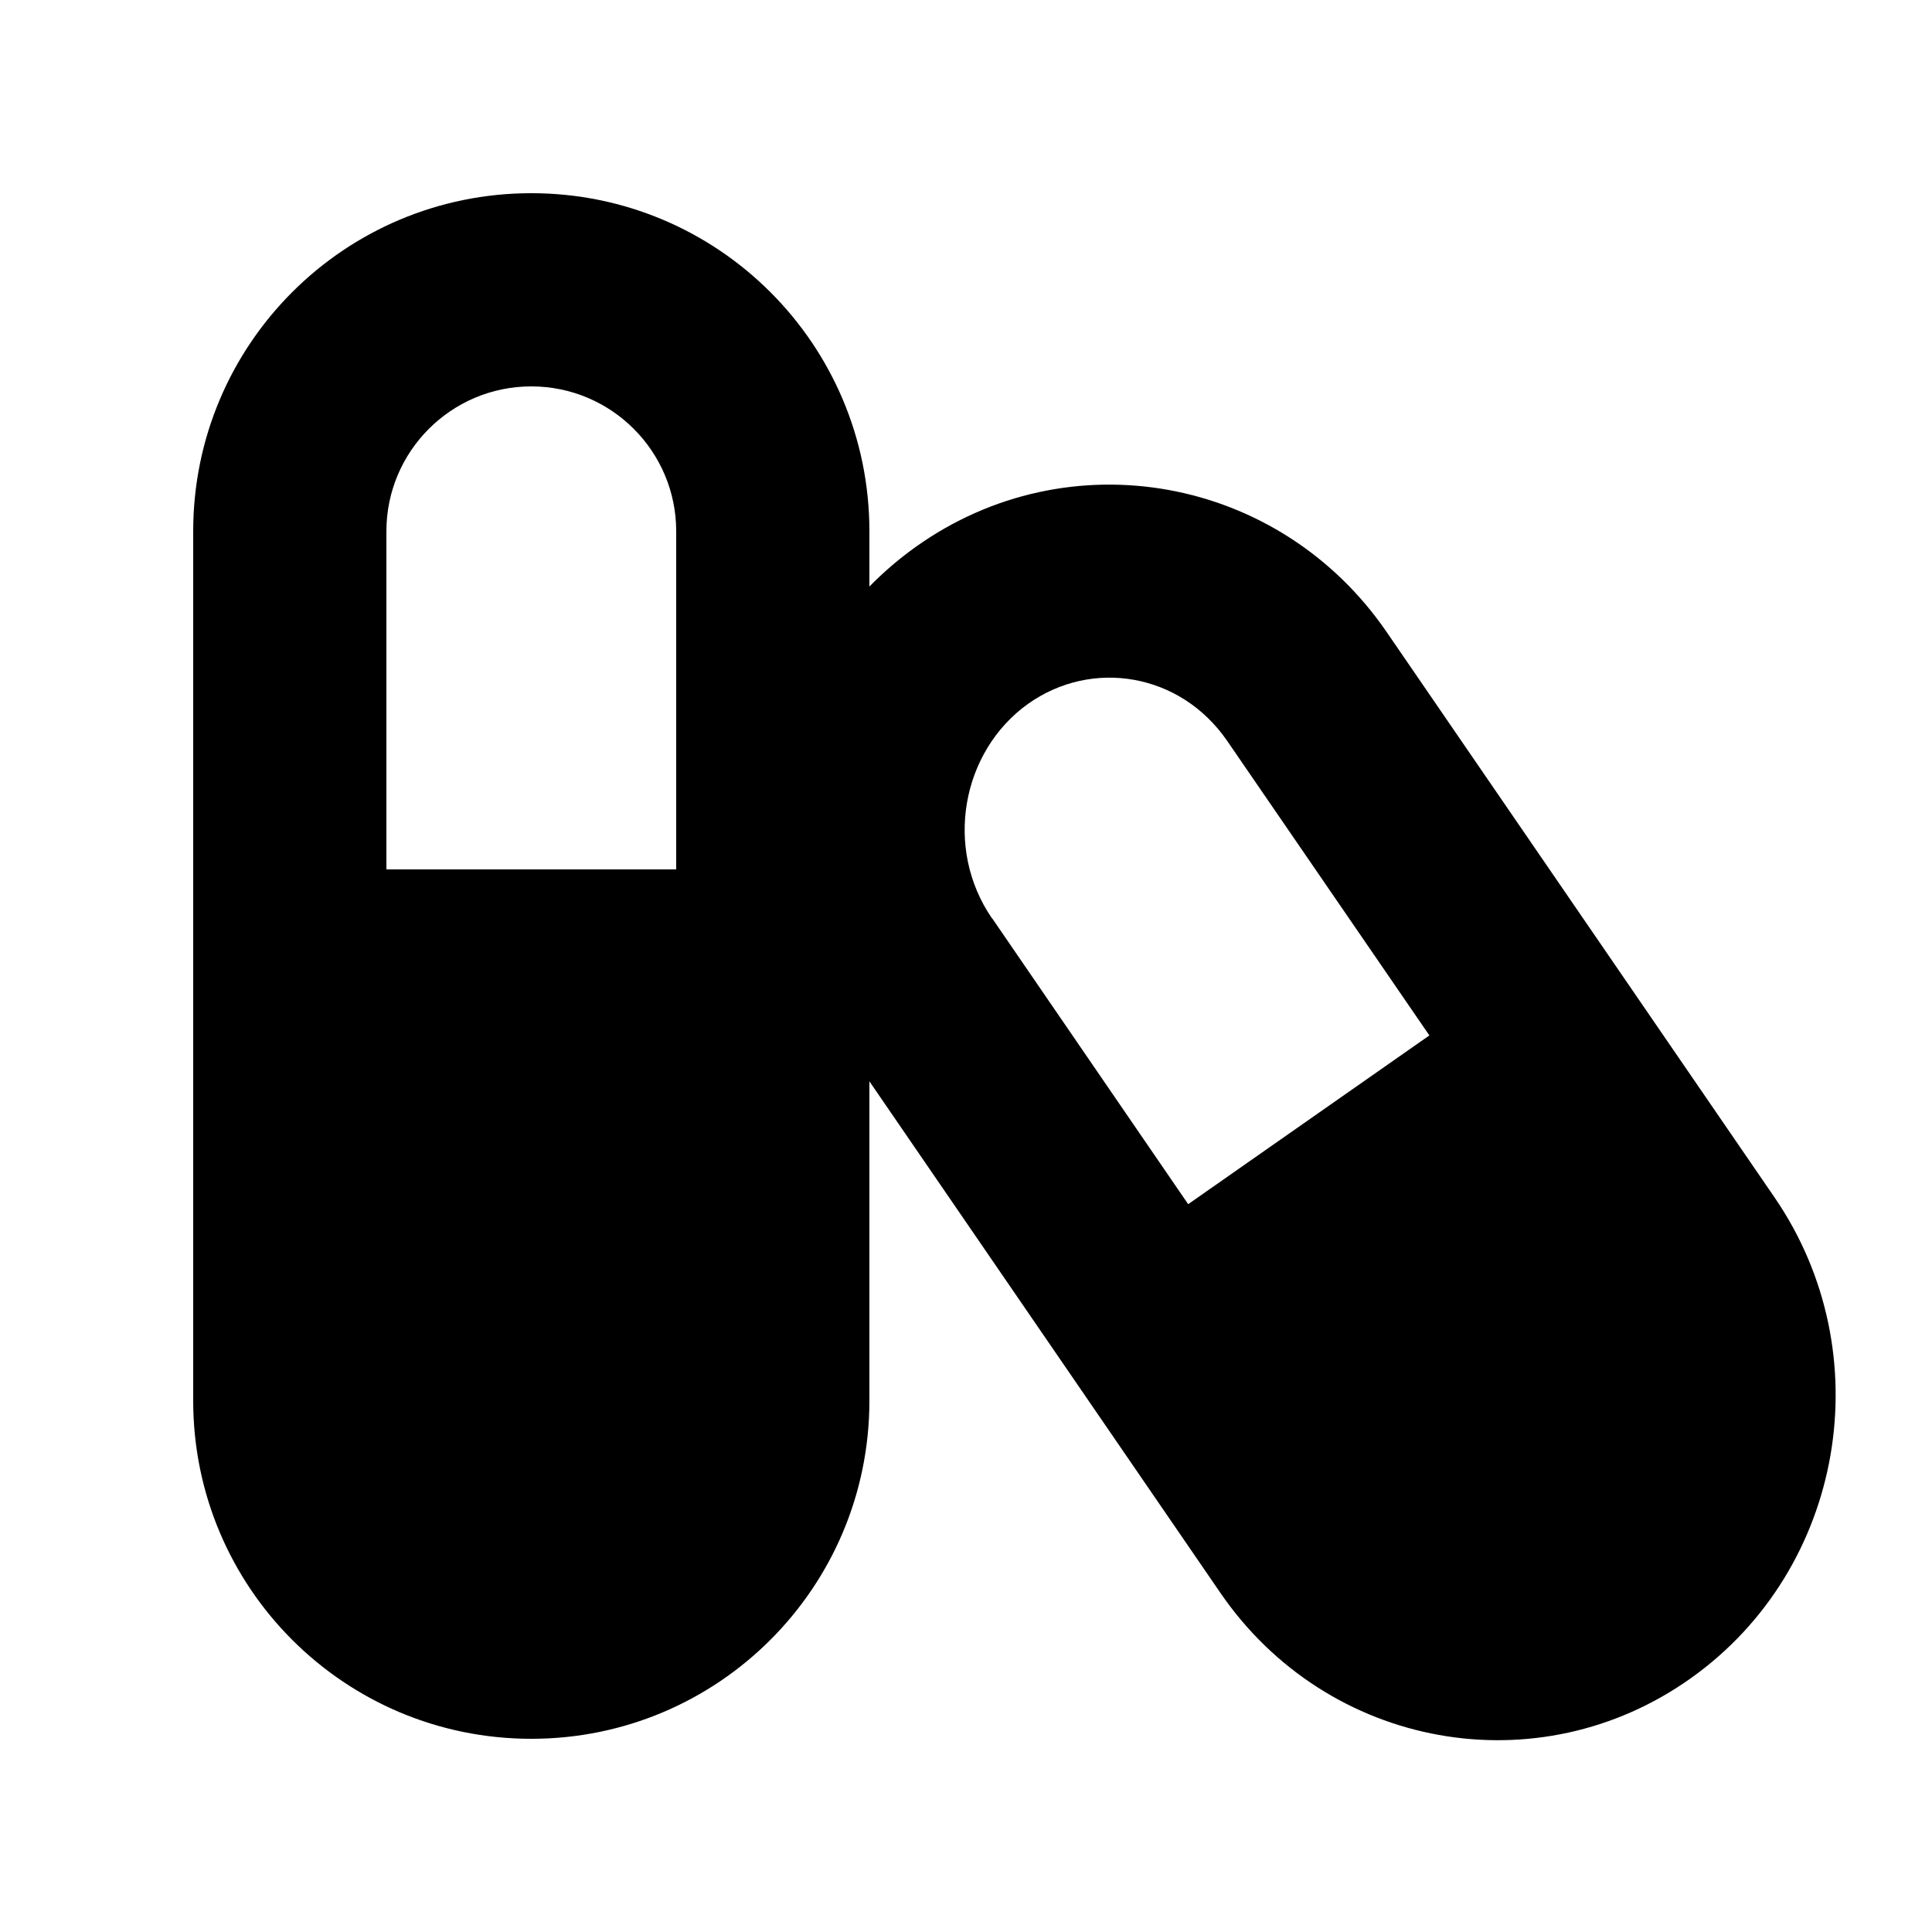 <svg xmlns="http://www.w3.org/2000/svg" viewBox="0 0 640 640"><!--! Font Awesome Free 7.1.0 by @fontawesome - https://fontawesome.com License - https://fontawesome.com/license/free (Icons: CC BY 4.0, Fonts: SIL OFL 1.1, Code: MIT License) Copyright 2025 Fonticons, Inc. --><path fill="currentColor" d="M128 176C128 149.5 149.5 128 176 128C202.5 128 224 149.5 224 176L224 288L128 288L128 176zM64 176L64 464C64 525.9 114.1 576 176 576C237.9 576 288 525.9 288 464L288 358.2L404.3 527.7C439.8 579.4 509.6 592 560.3 555.8C611 519.6 623.3 448.3 587.8 396.6L459.3 209.3C423.8 157.6 354 145 303.3 181.2C297.7 185.2 292.6 189.6 288 194.3L288 176C288 114.1 237.9 64 176 64C114.1 64 64 114.1 64 176zM328.6 304.2C312.6 280.9 318.6 248.9 340.5 233.2C361.7 218.1 391 222.9 406.5 245.4L473.5 343L393.6 398.9L328.6 304.1z"/></svg>